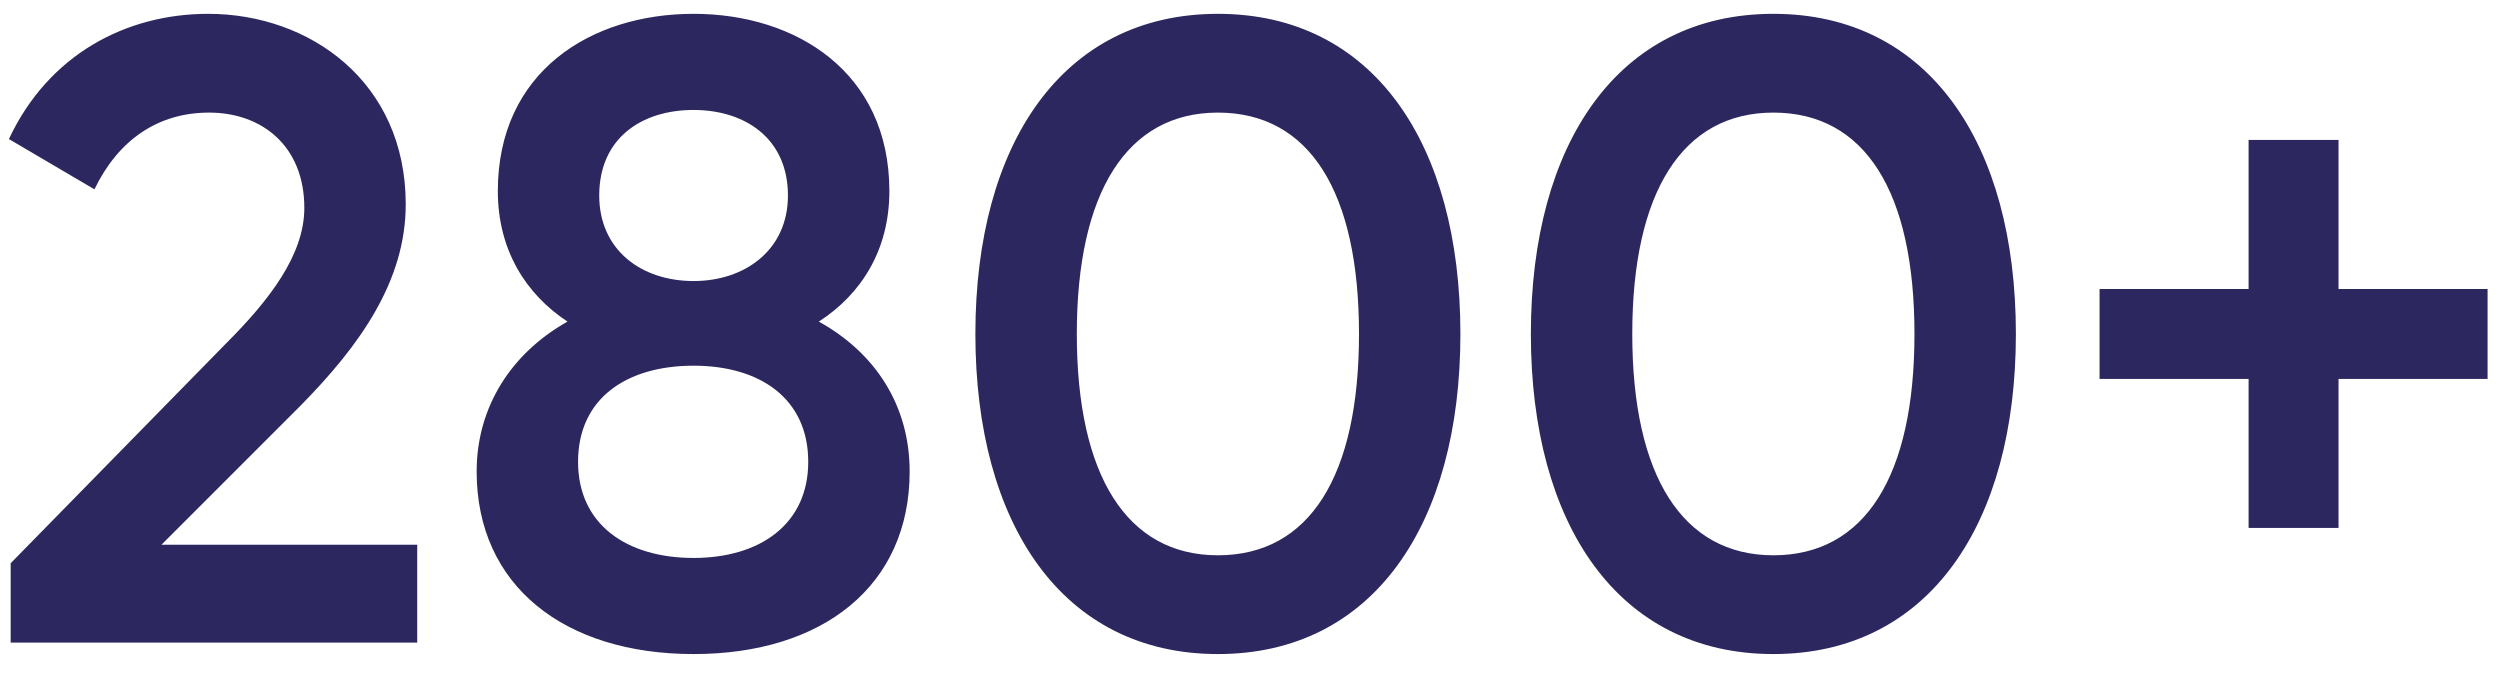 <?xml version="1.0" encoding="UTF-8"?> <svg xmlns="http://www.w3.org/2000/svg" width="130" height="35" viewBox="0 0 130 35" fill="none"><path d="M0.555 33.415V29.288L11.744 17.87C14.037 15.577 15.825 13.238 15.825 10.808C15.825 7.598 13.624 5.855 10.872 5.855C8.213 5.855 6.149 7.277 4.911 9.845L0.463 7.231C2.526 2.829 6.562 0.719 10.826 0.719C16.1 0.719 21.098 4.25 21.098 10.624C21.098 14.614 18.714 17.961 15.642 21.08L8.396 28.325H21.695V33.415H0.555ZM42.578 16.723C45.559 18.374 47.302 21.125 47.302 24.519C47.302 30.48 42.762 34.011 36.067 34.011C29.372 34.011 24.786 30.48 24.786 24.519C24.786 21.171 26.574 18.374 29.509 16.723C27.354 15.302 25.887 13.009 25.887 9.936C25.887 3.746 30.701 0.719 36.067 0.719C41.386 0.719 46.247 3.746 46.247 9.936C46.247 13.009 44.779 15.302 42.578 16.723ZM36.067 5.718C33.361 5.718 31.16 7.185 31.16 10.166C31.16 13.009 33.361 14.614 36.067 14.614C38.726 14.614 40.973 13.009 40.973 10.166C40.973 7.185 38.726 5.718 36.067 5.718ZM36.067 29.013C39.506 29.013 42.028 27.27 42.028 24.014C42.028 20.713 39.506 19.016 36.067 19.016C32.582 19.016 30.059 20.713 30.059 24.014C30.059 27.27 32.582 29.013 36.067 29.013ZM63.331 34.011C55.26 34.011 50.72 27.27 50.72 17.365C50.72 7.46 55.26 0.719 63.331 0.719C71.402 0.719 75.941 7.46 75.941 17.365C75.941 27.27 71.402 34.011 63.331 34.011ZM63.331 28.875C68.1 28.875 70.668 24.748 70.668 17.365C70.668 9.982 68.1 5.855 63.331 5.855C58.608 5.855 55.994 9.982 55.994 17.365C55.994 24.748 58.608 28.875 63.331 28.875ZM92.215 34.011C84.144 34.011 79.605 27.27 79.605 17.365C79.605 7.46 84.144 0.719 92.215 0.719C100.286 0.719 104.826 7.46 104.826 17.365C104.826 27.27 100.286 34.011 92.215 34.011ZM92.215 28.875C96.984 28.875 99.552 24.748 99.552 17.365C99.552 9.982 96.984 5.855 92.215 5.855C87.492 5.855 84.878 9.982 84.878 17.365C84.878 24.748 87.492 28.875 92.215 28.875ZM129.354 15.027V19.704H121.604V27.454H116.927V19.704H109.177V15.027H116.927V7.277H121.604V15.027H129.354Z" fill="#2C275F"></path></svg> 